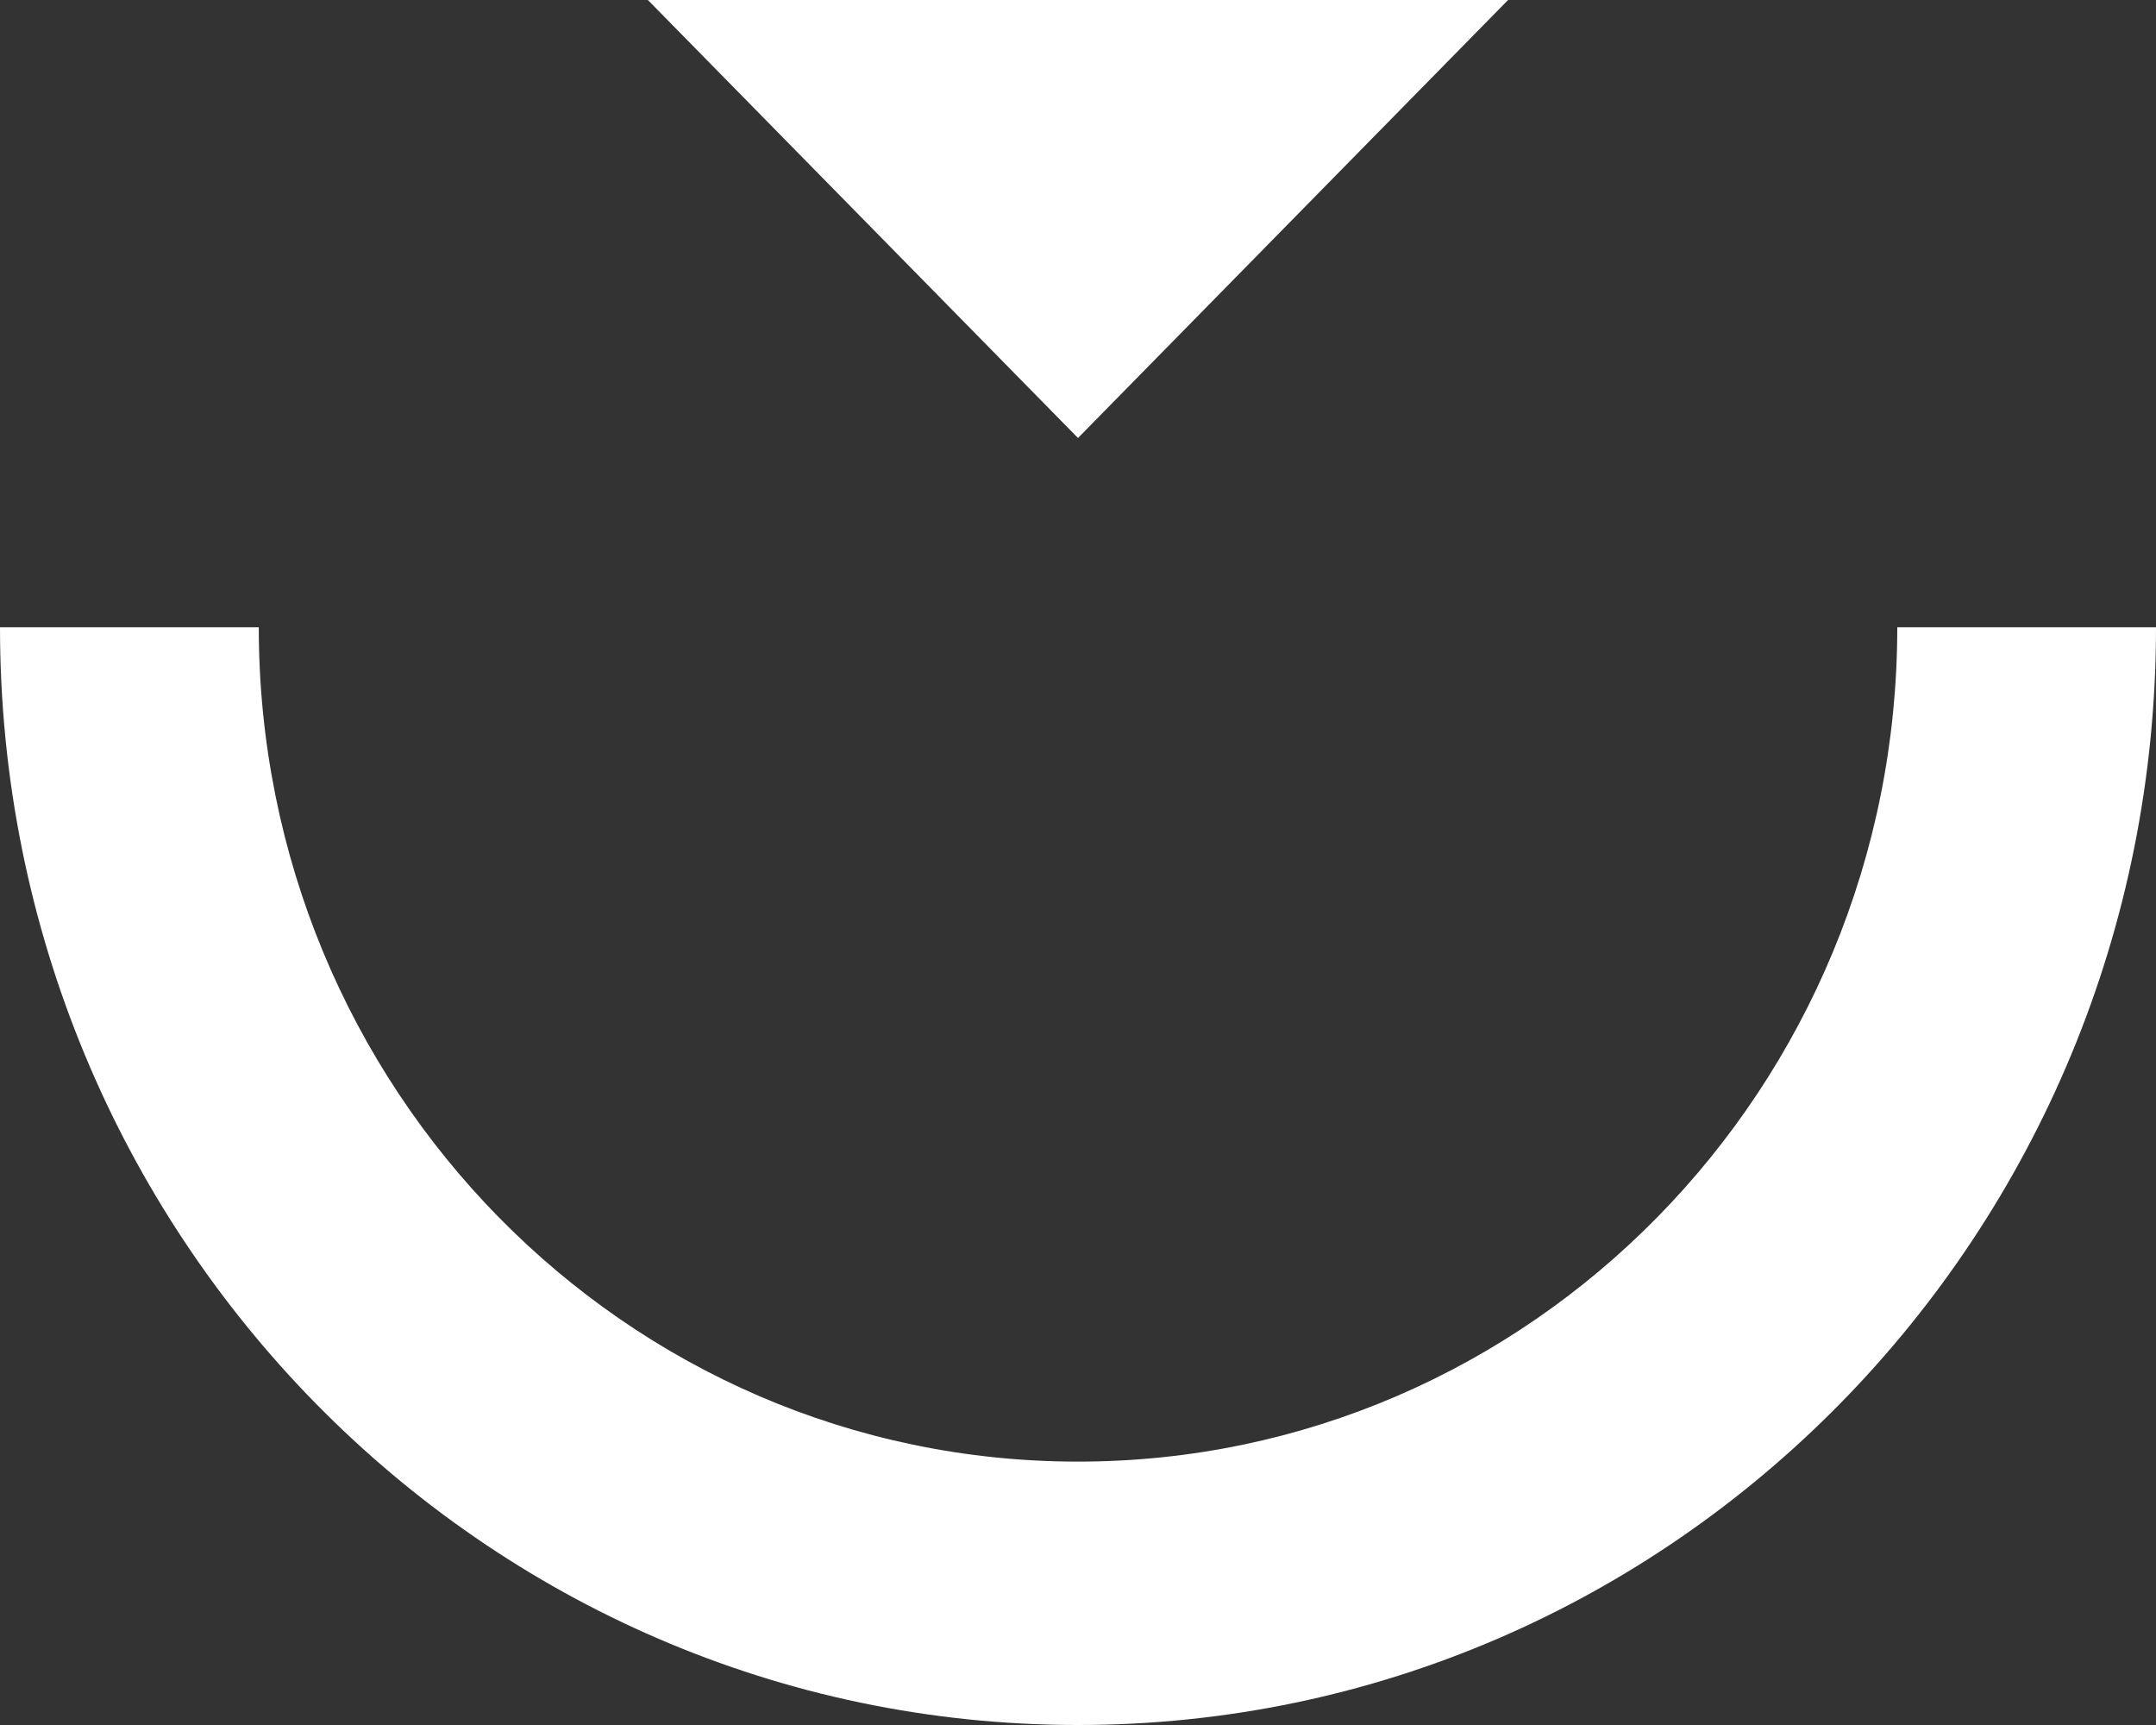<?xml version="1.0" encoding="utf-8"?>
<!-- Generator: Adobe Illustrator 16.0.0, SVG Export Plug-In . SVG Version: 6.00 Build 0)  -->
<!DOCTYPE svg PUBLIC "-//W3C//DTD SVG 1.1//EN" "http://www.w3.org/Graphics/SVG/1.1/DTD/svg11.dtd">
<svg version="1.1" id="Ebene_1" xmlns="http://www.w3.org/2000/svg" xmlns:xlink="http://www.w3.org/1999/xlink" x="0px" y="0px"
	 width="40px" height="32px" viewBox="0 0 40 32" enable-background="new 0 0 40 32" xml:space="preserve">
<rect x="0" y="0" width="40" height="32" fill="#333333" stroke="none"/>
<g>
	<path fill="#FFFFFF" d="M35.2,11.636c0,8.548-6.806,15.478-15.2,15.478c-8.394,0-15.199-6.929-15.199-15.478H0
		C0,22.882,8.954,32,20,32c11.046,0,20-9.118,20-20.364H35.2z"/>
</g>
<polygon fill="#FFFFFF" points="12.02,0 20,8.125 27.979,0 "/>
</svg>
